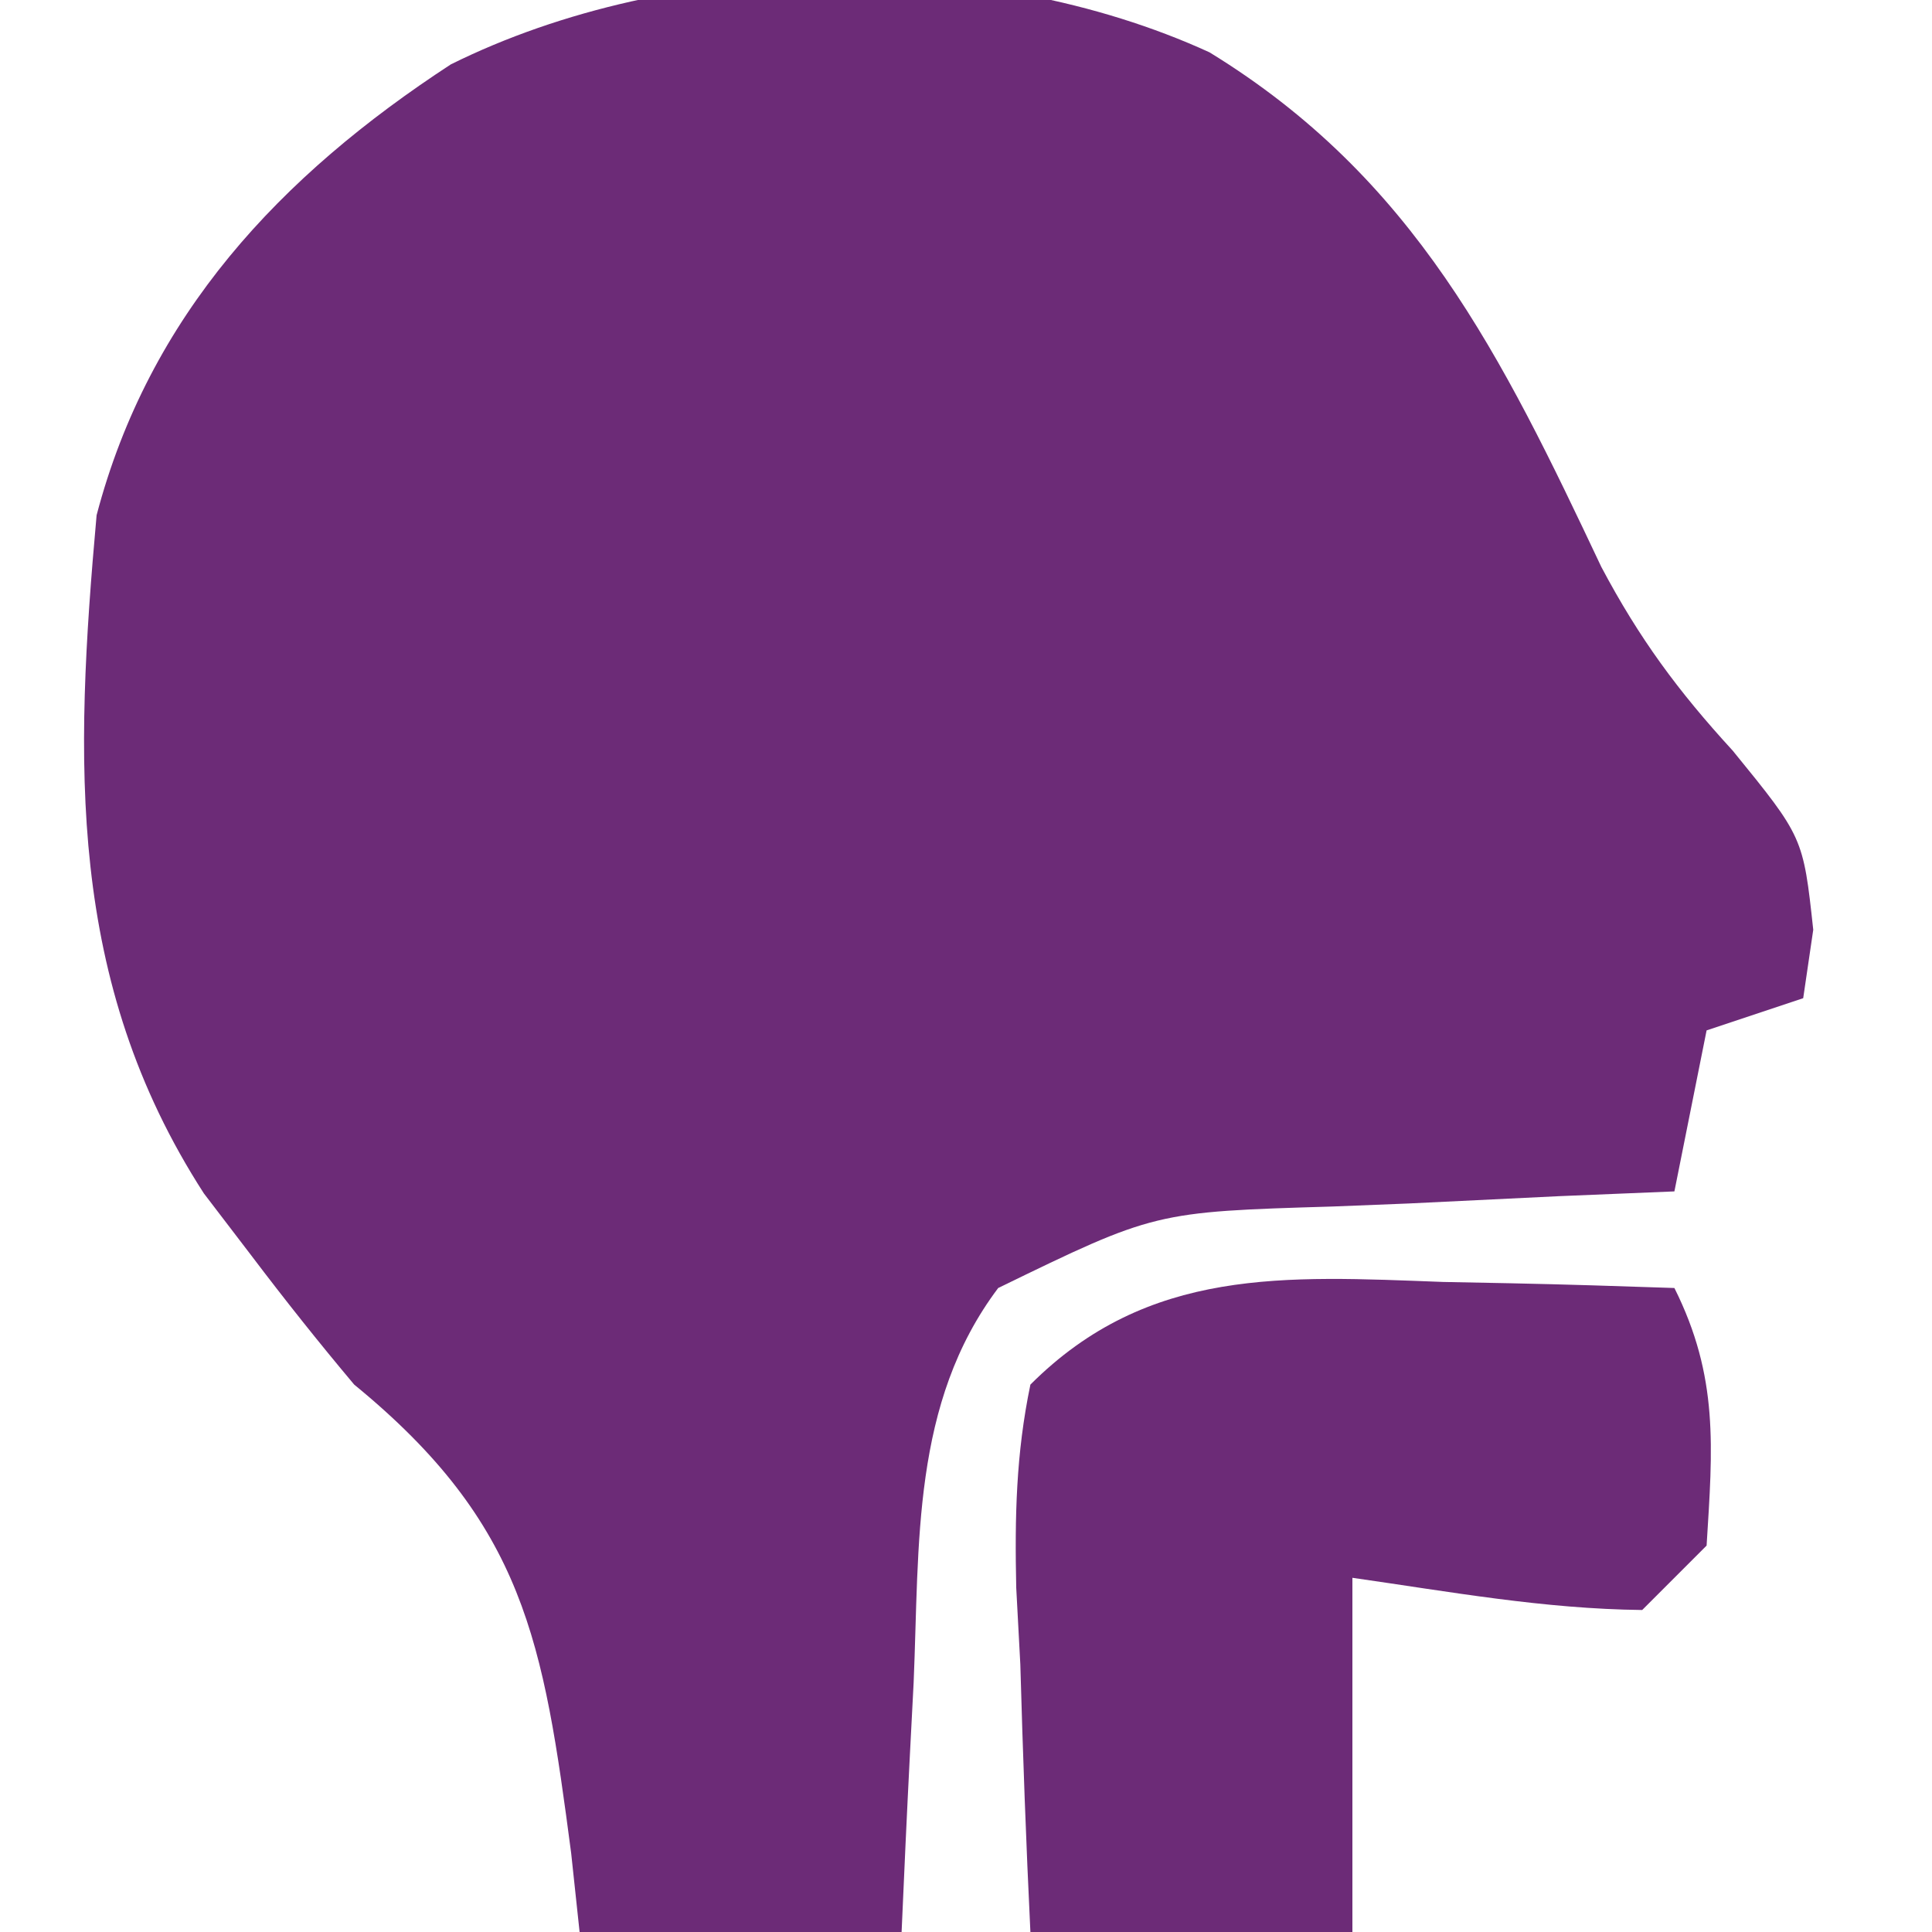 <?xml version="1.0" encoding="UTF-8"?>
<svg xmlns="http://www.w3.org/2000/svg" version="1.1" width="60" height="60">
  <path d="M0 0 C6.381 3.91 9.075 9.432 12.168 15.98 C13.348 18.207 14.556 19.841 16.25 21.688 C18.438 24.375 18.438 24.375 18.75 27.25 C18.647 27.951 18.544 28.652 18.438 29.375 C17.448 29.705 16.457 30.035 15.438 30.375 C15.107 32.025 14.777 33.675 14.438 35.375 C13.257 35.424 12.076 35.473 10.859 35.523 C9.302 35.598 7.745 35.674 6.188 35.75 C5.41 35.781 4.633 35.812 3.832 35.844 C-1.7 36.01 -1.7 36.01 -6.562 38.375 C-9.256 41.954 -9.005 46.316 -9.188 50.625 C-9.226 51.37 -9.265 52.115 -9.305 52.883 C-9.399 54.713 -9.482 56.544 -9.562 58.375 C-12.863 58.375 -16.163 58.375 -19.562 58.375 C-19.649 57.567 -19.735 56.759 -19.824 55.926 C-20.688 49.356 -21.261 45.713 -26.562 41.375 C-27.66 40.07 -28.721 38.734 -29.75 37.375 C-30.239 36.736 -30.727 36.096 -31.23 35.438 C-35.496 28.833 -35.246 22.014 -34.562 14.375 C-32.93 8.169 -28.869 3.839 -23.562 0.375 C-16.672 -3.047 -7.021 -3.216 0 0 Z " fill="#6C2B77" transform="translate(37.562,1.625)"></path>
  <path d="M0 0 C1.039 0.02 1.039 0.02 2.1 0.041 C3.796 0.076 5.492 0.13 7.188 0.188 C8.569 2.95 8.378 5.135 8.188 8.188 C7.527 8.848 6.867 9.508 6.188 10.188 C3.134 10.154 0.219 9.621 -2.812 9.188 C-2.812 12.818 -2.812 16.448 -2.812 20.188 C-6.112 20.188 -9.412 20.188 -12.812 20.188 C-12.947 17.415 -13.047 14.649 -13.125 11.875 C-13.167 11.089 -13.209 10.304 -13.252 9.494 C-13.299 7.296 -13.26 5.341 -12.812 3.188 C-9.155 -0.47 -4.896 -0.183 0 0 Z " fill="#6C2B77" transform="translate(44.812,39.812)"></path>
</svg>
